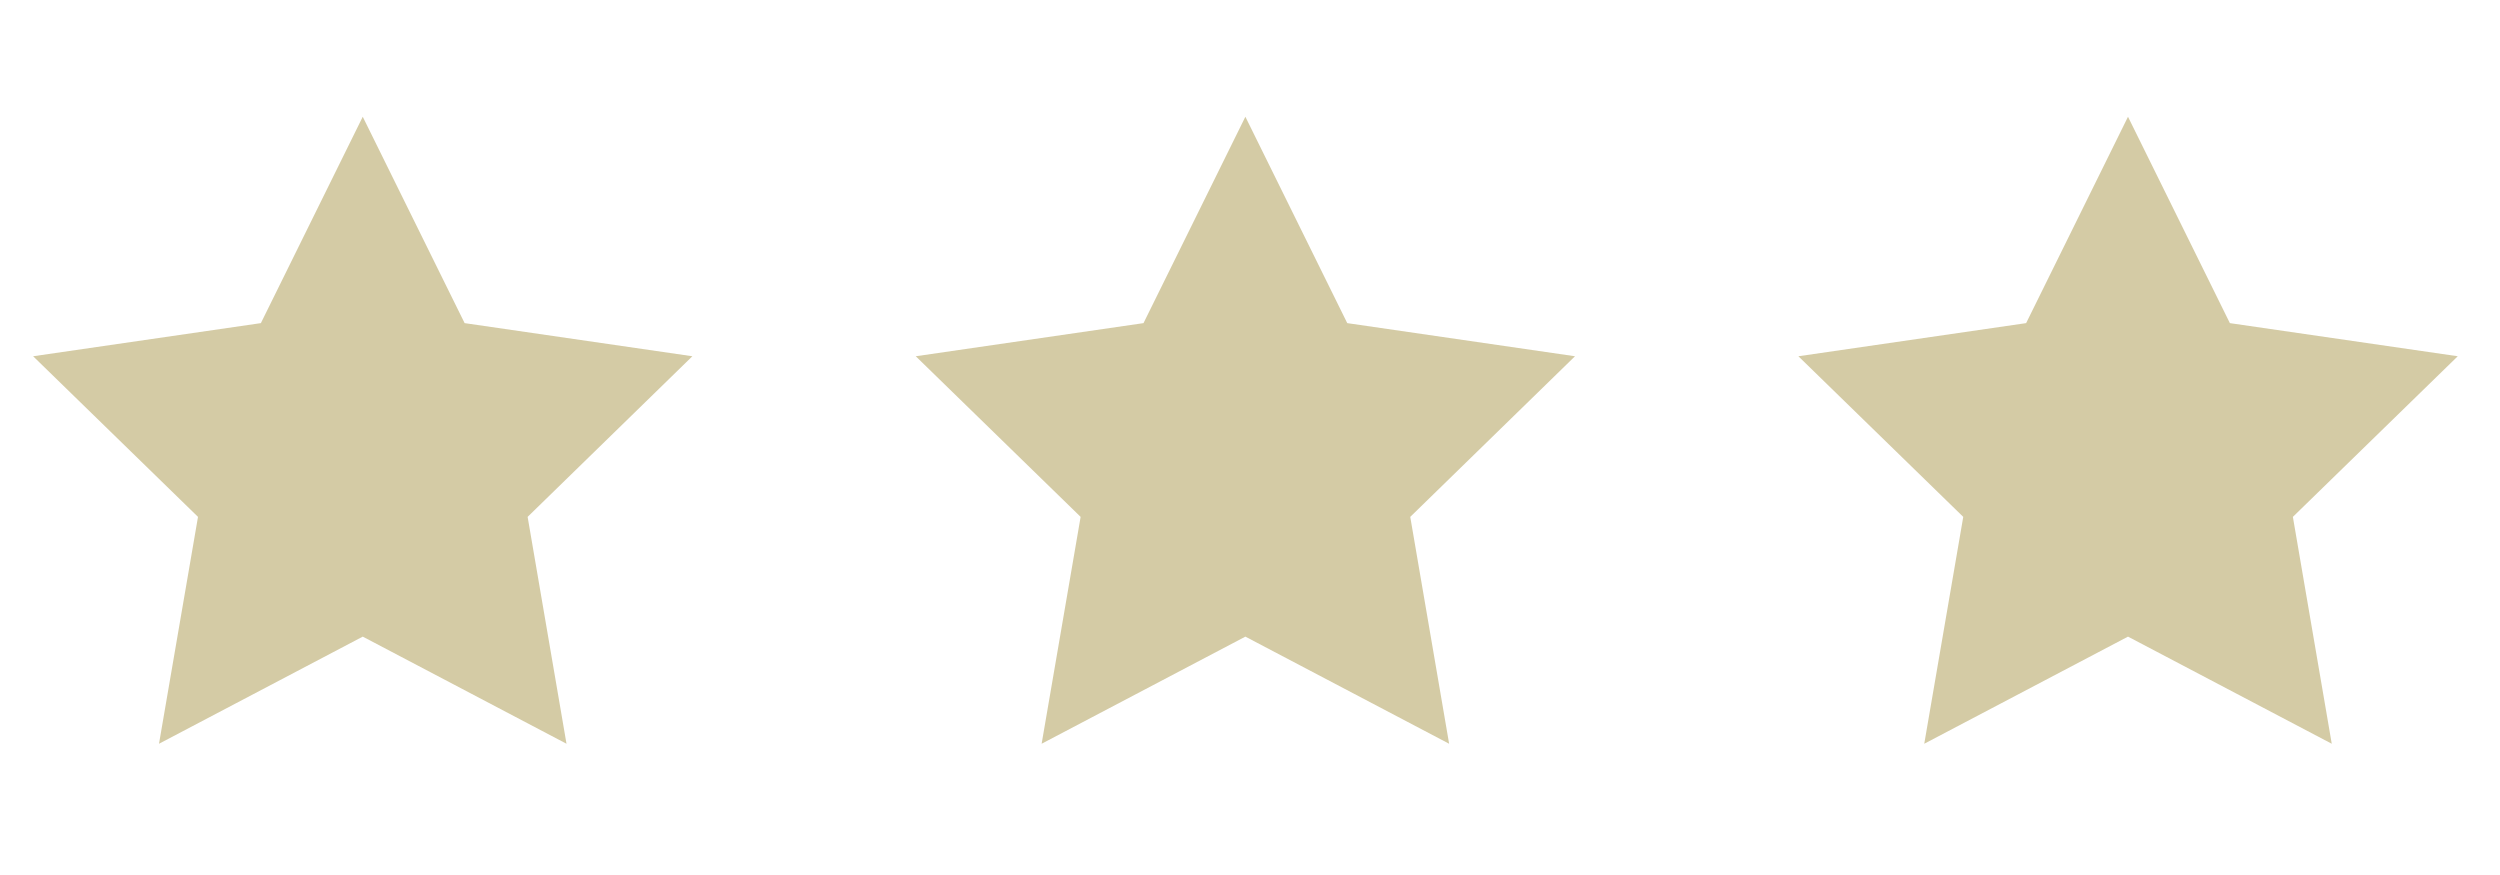 <svg viewBox="0 0 200 70" xmlns="http://www.w3.org/2000/svg"><g fill="#d4cba5"><path d="m29.02 9.34 8.15 16.51 18.22 2.65-13.18 12.85 3.11 18.15-16.3-8.57-16.3 8.57 3.12-18.15-13.19-12.85 18.22-2.65z"/><path d="m99.63 9.34 8.15 16.51 18.22 2.65-13.18 12.85 3.11 18.15-16.3-8.57-16.3 8.57 3.12-18.15-13.19-12.85 18.22-2.65z"/><path d="m170.24 9.34 8.15 16.51 18.23 2.65-13.19 12.85 3.11 18.15-16.3-8.57-16.3 8.57 3.12-18.15-13.19-12.85 18.22-2.65z"/></g></svg>